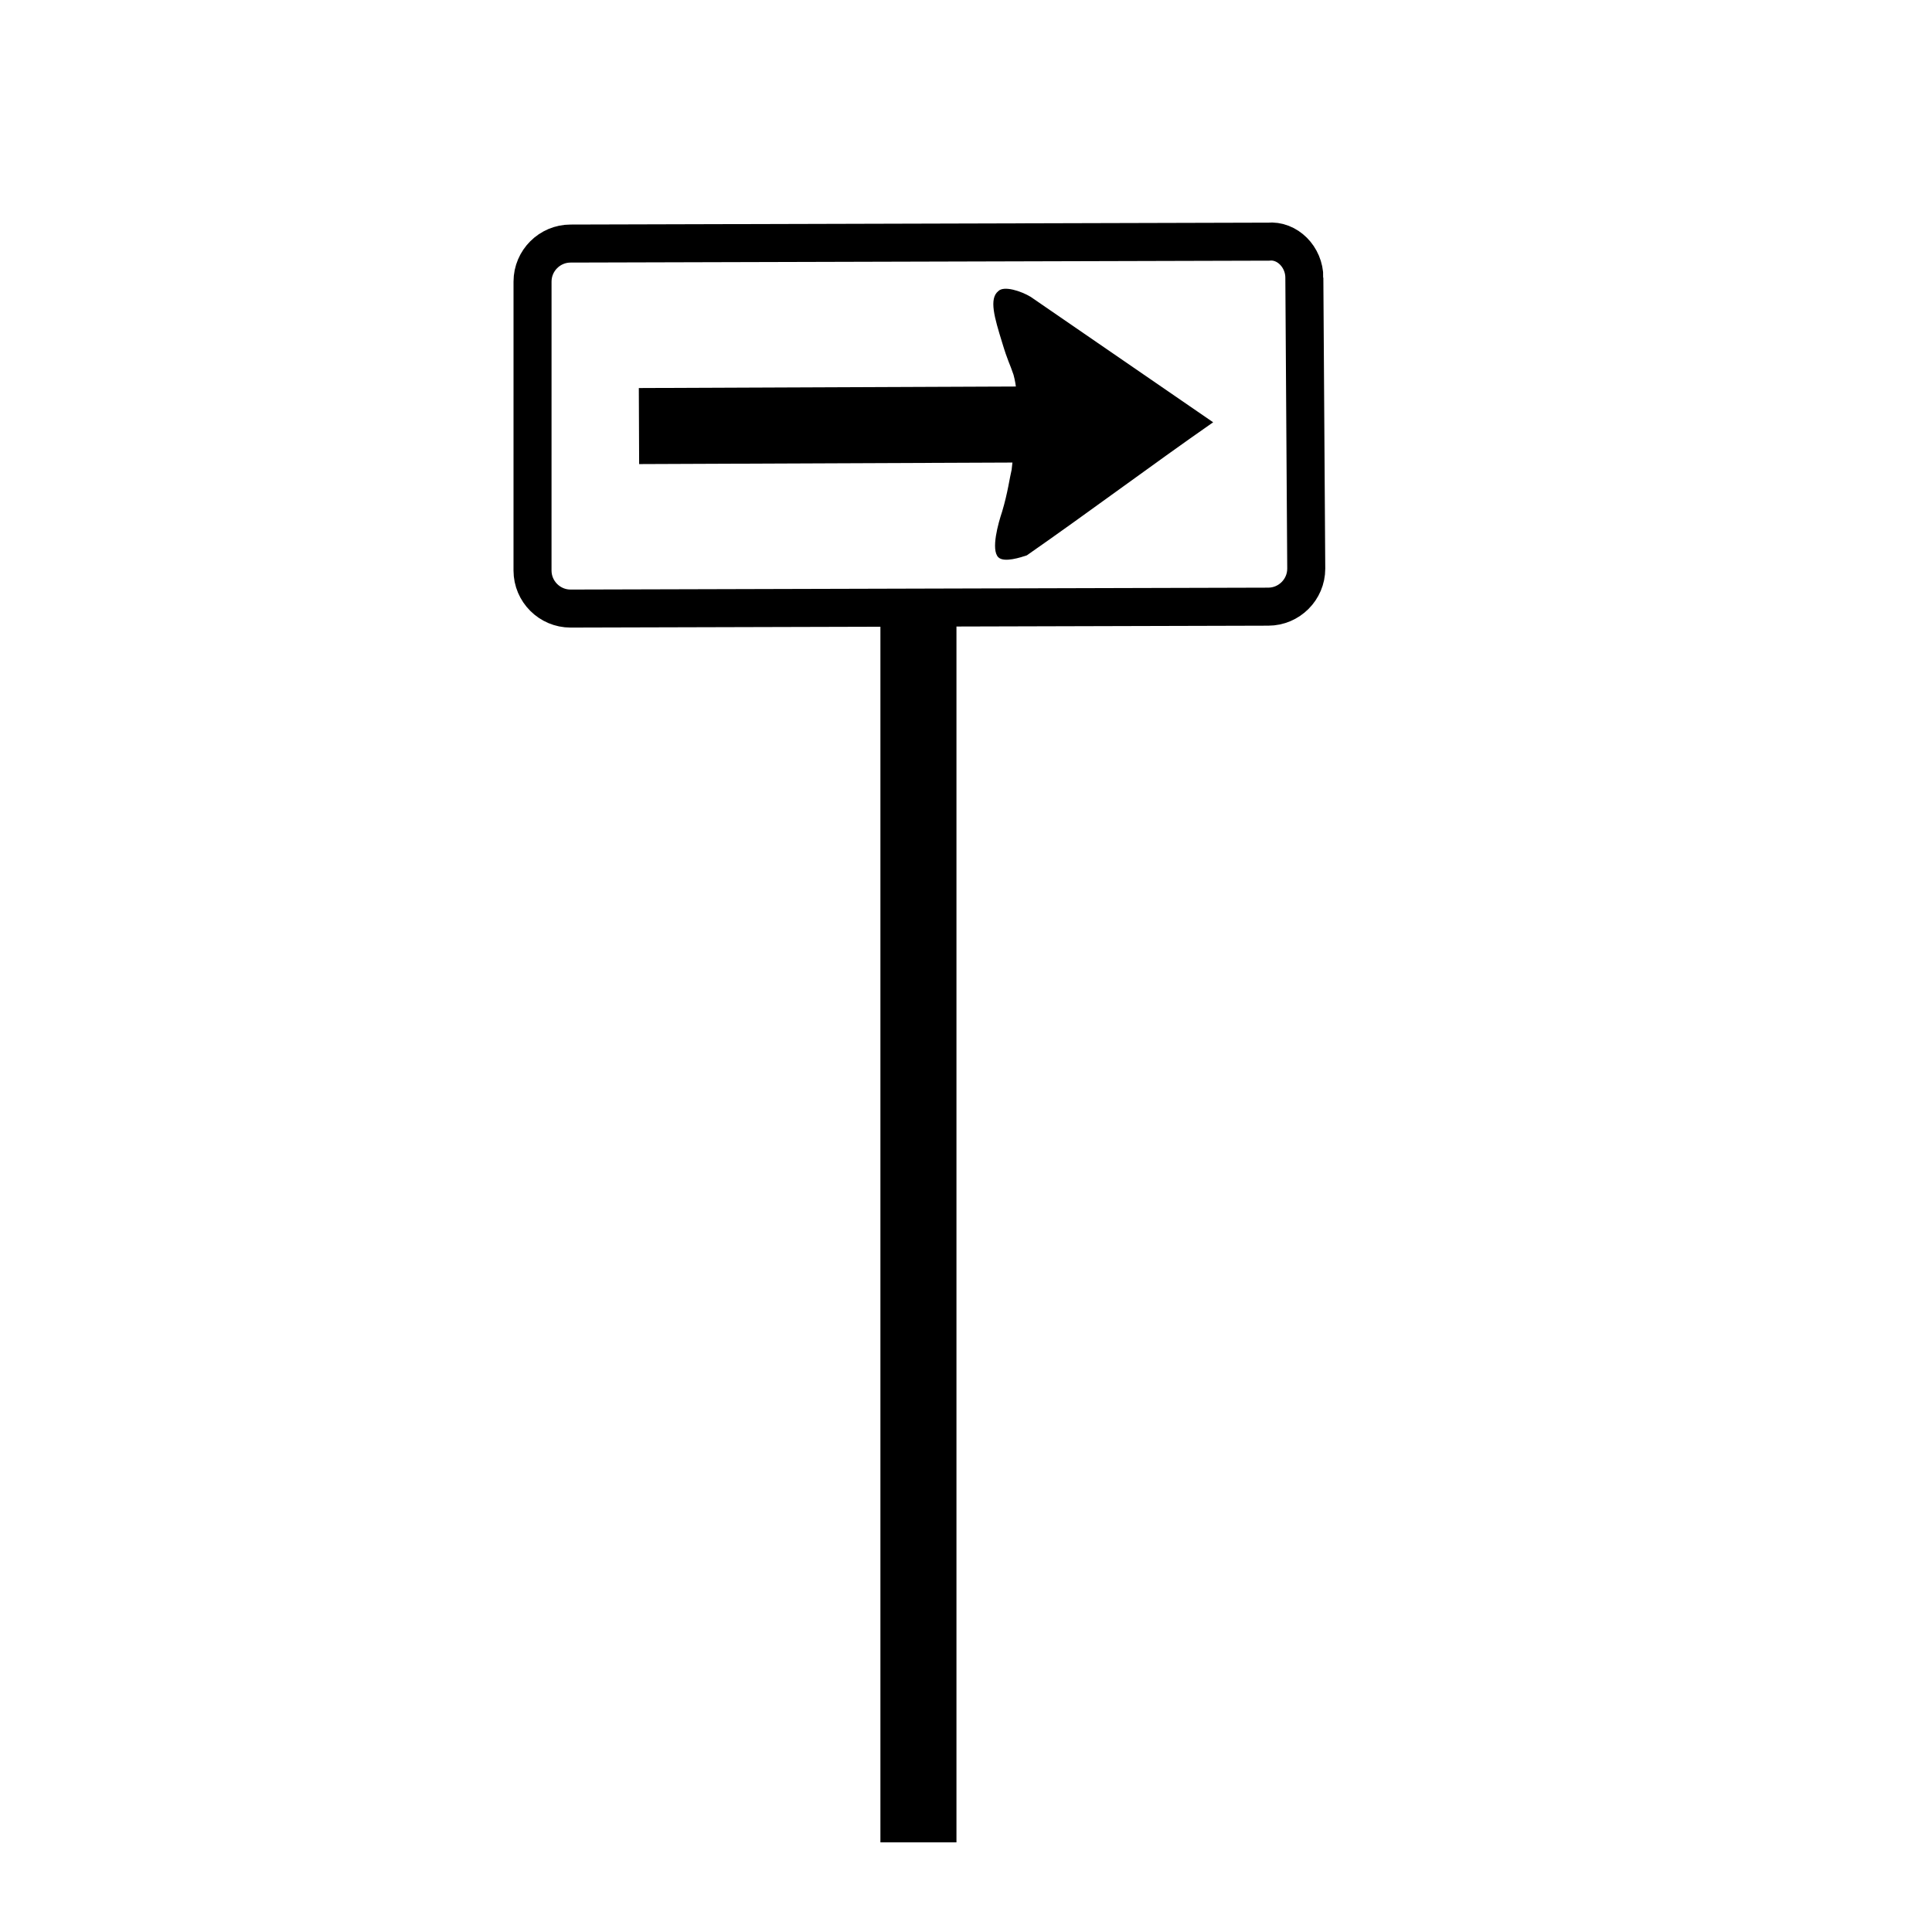<?xml version="1.0" encoding="UTF-8"?>
<!-- Uploaded to: SVG Repo, www.svgrepo.com, Generator: SVG Repo Mixer Tools -->
<svg width="800px" height="800px" version="1.1" viewBox="144 144 512 512" xmlns="http://www.w3.org/2000/svg">
 <defs>
  <clipPath id="b">
   <path d="m148.09 148.09h484.91v299.91h-484.91z"/>
  </clipPath>
  <clipPath id="a">
   <path d="m148.09 148.09h503.81v393.91h-503.81z"/>
  </clipPath>
 </defs>
 <g clip-path="url(#b)">
  <path transform="matrix(5.038 0 0 5.038 148.09 148.09)" d="m67.8 13.8 0.1 15.3c0 1.1-0.9 2-2 2l-36.7 0.1c-1.1 0-2-0.9-2-2l7.76e-4 -15.2c0-1.1 0.9-2 2-2l36.7-0.1c0.999-0.1 1.9 0.8 1.9 1.9z" fill="none" stroke="#000000" stroke-miterlimit="10" stroke-width="2"/>
 </g>
 <path d="m417.13 222.66c16.121 11.082 32.242 22.168 48.367 33.25-16.625 11.586-32.746 23.68-49.375 35.266-1.512 0.504-6.047 2.016-7.559 0.504-2.016-2.016 0-9.07 1.008-12.09 1.512-5.039 2.016-9.07 2.519-11.082 1.512-13.098 2.016-19.648 0.504-25.191-1.008-3.023-1.512-3.527-3.023-8.566-2.016-6.551-3.527-11.586-1.008-13.602 1.512-1.512 6.047 0 8.566 1.512z"/>
 <path transform="matrix(5.038 0 0 5.038 148.09 148.09)" d="m47.5 30.6v65.5" fill="none" stroke="#000000" stroke-miterlimit="10" stroke-width="4"/>
 <g clip-path="url(#a)">
  <path transform="matrix(5.038 0 0 5.038 148.09 148.09)" d="m32.8 21.6 24.4-0.1" fill="none" stroke="#000000" stroke-miterlimit="10" stroke-width="4"/>
 </g>
</svg>